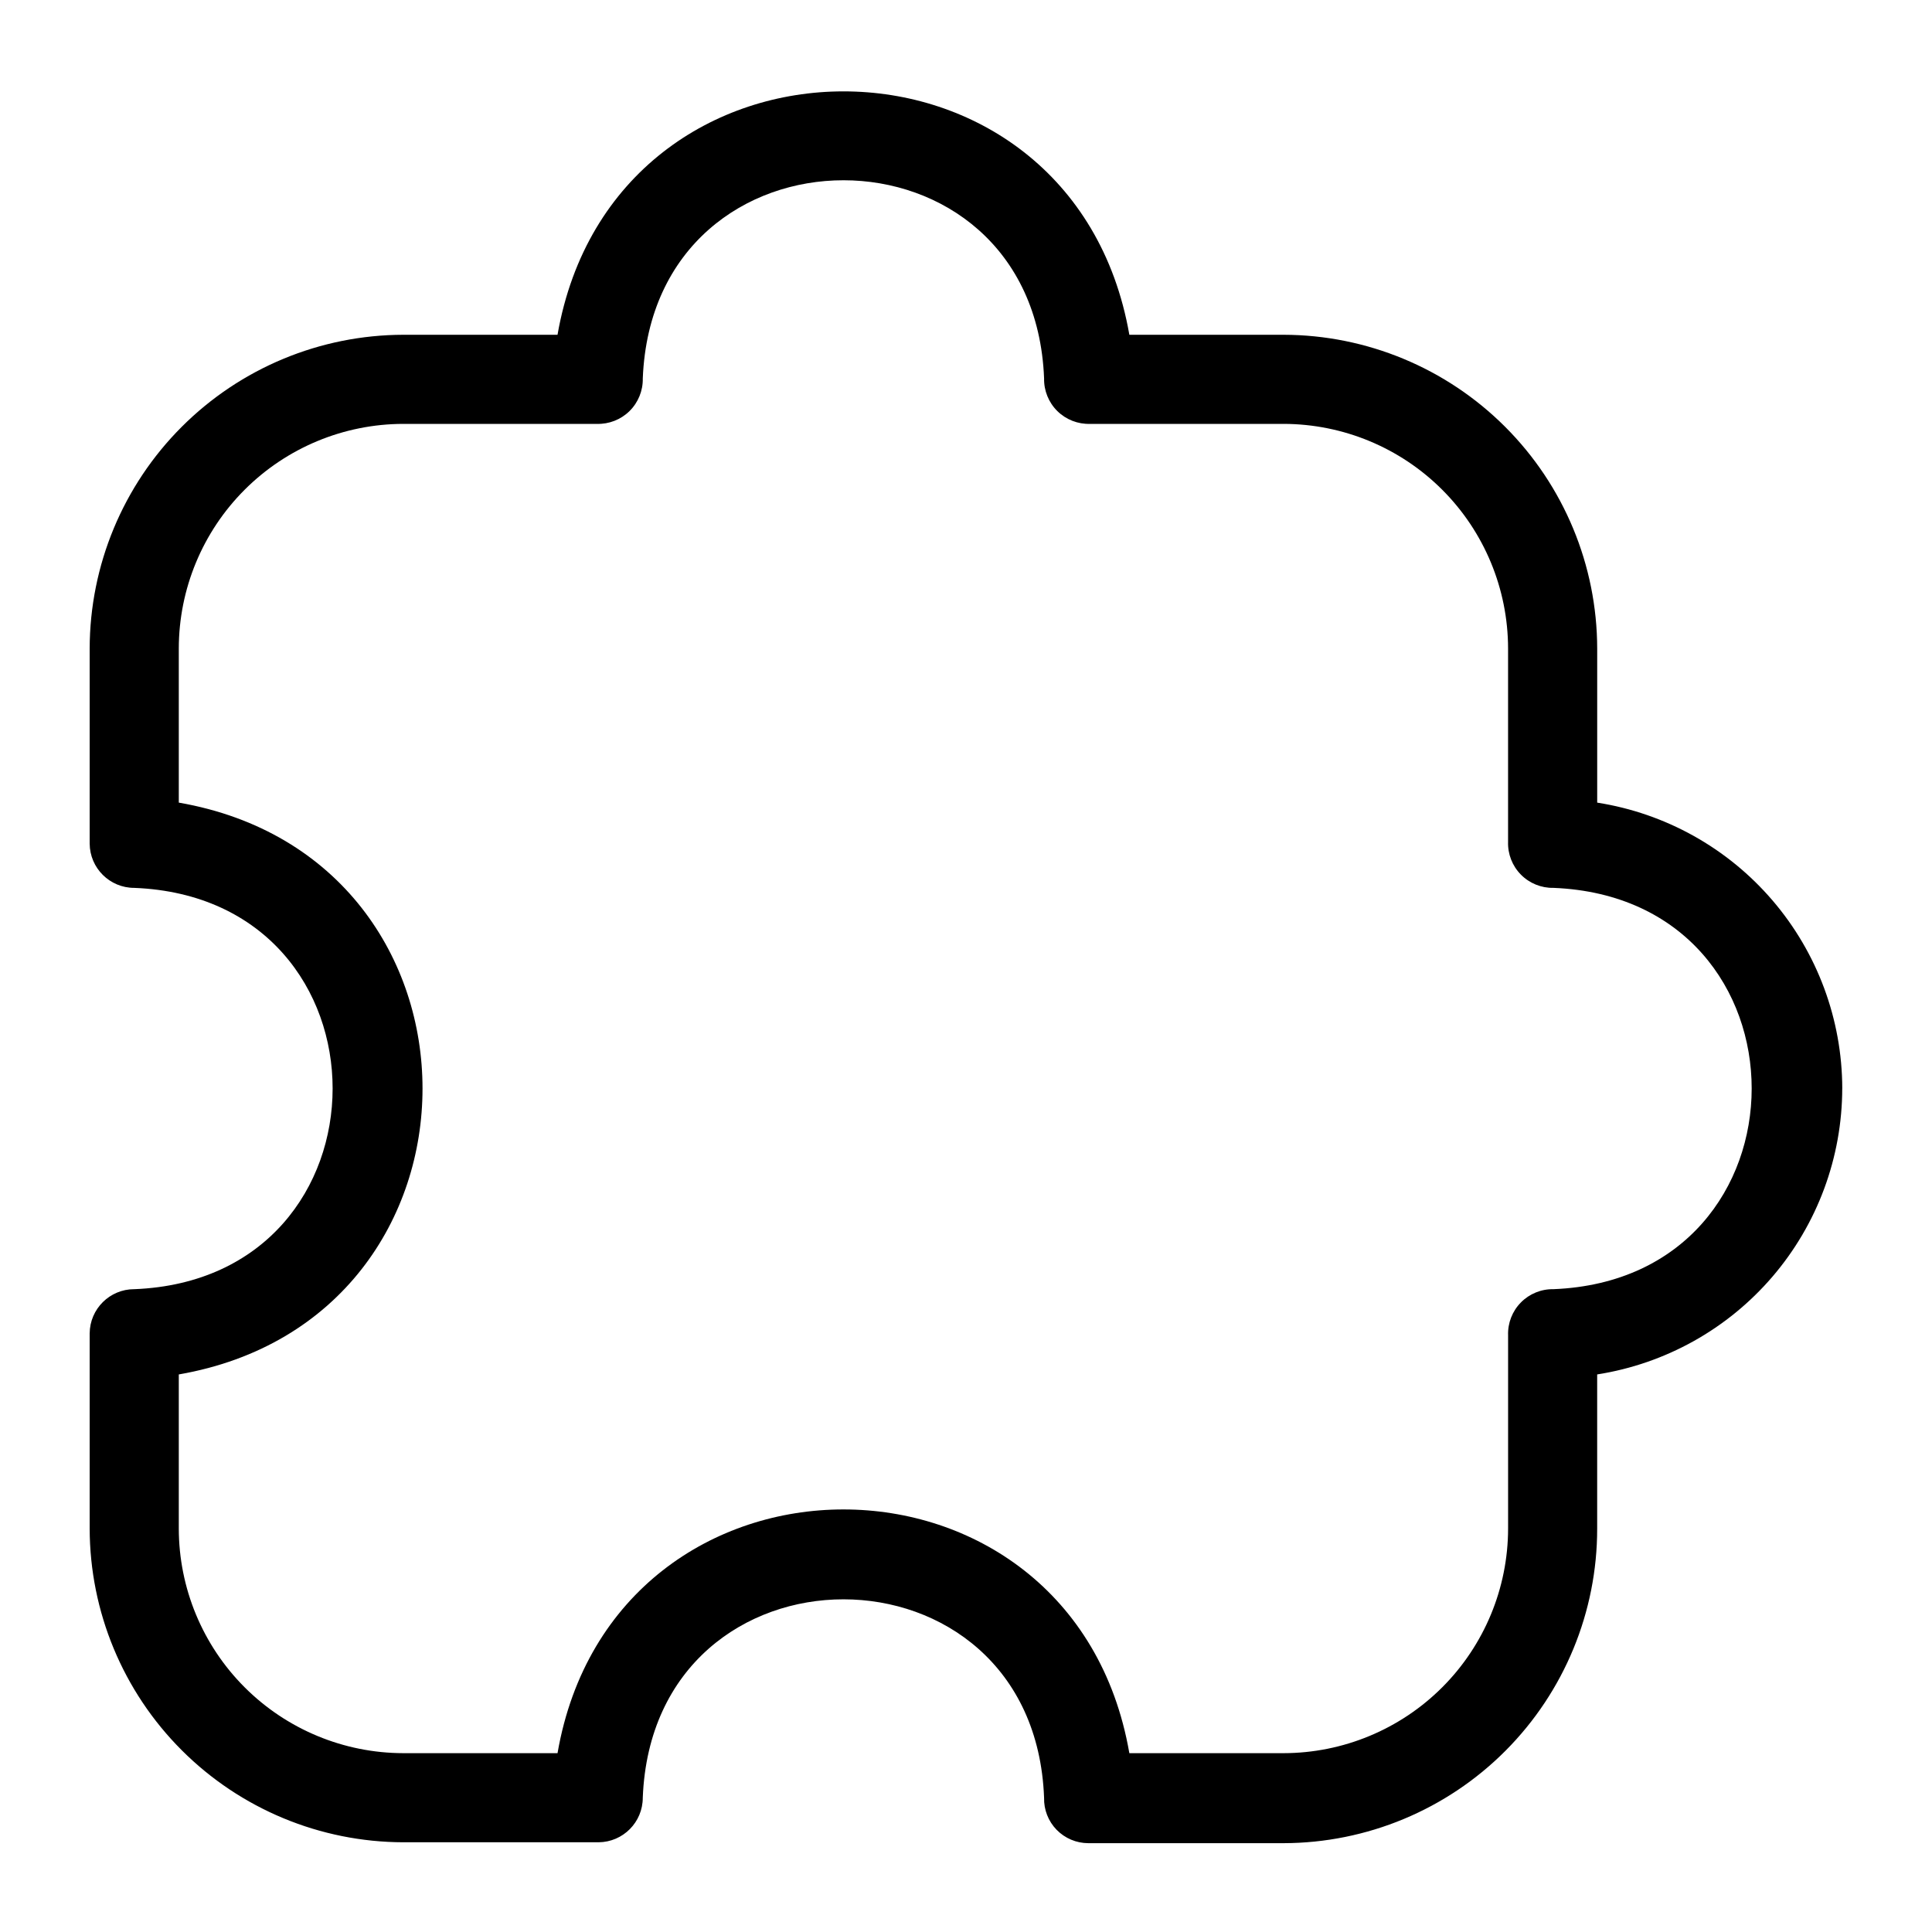 <?xml version="1.0" encoding="UTF-8"?>
<!-- Uploaded to: SVG Repo, www.svgrepo.com, Generator: SVG Repo Mixer Tools -->
<svg fill="#000000" width="800px" height="800px" version="1.1" viewBox="144 144 512 512" xmlns="http://www.w3.org/2000/svg">
 <path d="m632.22 432.43c-0.043-18.285-6.606-35.957-18.508-49.836-11.906-13.883-28.371-23.062-46.438-25.891v-40.855c-0.039-22.035-8.812-43.156-24.391-58.734-15.582-15.582-36.703-24.355-58.734-24.395h-40.859c-15.035-86.043-136.5-85.965-151.54 0h-40.855c-22.035 0.039-43.152 8.812-58.734 24.395-15.582 15.578-24.352 36.699-24.395 58.734v51.719c0.043 6.488 5.316 11.73 11.809 11.73 70.141 2.754 70.062 103.6 0 106.35v-0.004c-6.492 0-11.766 5.242-11.809 11.73v51.719c0.043 22.035 8.812 43.156 24.395 58.734 15.582 15.582 36.699 24.352 58.734 24.395h51.719c6.492-0.043 11.73-5.316 11.73-11.809 2.754-70.141 103.68-70.062 106.35 0-0.086 3.168 1.113 6.231 3.32 8.5 2.211 2.266 5.242 3.547 8.406 3.547h51.723c22.074-0.043 43.23-8.848 58.816-24.48 15.586-15.629 24.332-36.812 24.309-58.887v-40.855c18.082-2.832 34.555-12.023 46.461-25.918 11.906-13.898 18.461-31.59 18.484-49.891zm-76.516 53.215c-3.242-0.066-6.367 1.203-8.645 3.512-2.281 2.309-3.508 5.449-3.398 8.691v51.246c-0.023 15.777-6.297 30.902-17.453 42.059s-26.281 17.434-42.059 17.453h-40.859c-14.957-86.121-136.58-86.121-151.54 0h-40.855c-15.777-0.02-30.902-6.297-42.059-17.453s-17.434-26.281-17.453-42.059v-40.855c86.121-14.957 86.121-136.58 0-151.54v-40.855c0.02-15.777 6.297-30.902 17.453-42.059s26.281-17.434 42.059-17.453h51.246c3.242 0.105 6.383-1.121 8.691-3.398s3.578-5.406 3.512-8.648c2.832-70.062 103.6-69.98 106.35 0-0.066 3.242 1.203 6.371 3.508 8.648 2.309 2.277 5.453 3.504 8.691 3.398h51.25c15.777 0.02 30.902 6.297 42.059 17.453s17.43 26.281 17.453 42.059v51.246c-0.109 3.242 1.117 6.383 3.398 8.691 2.277 2.309 5.402 3.578 8.645 3.512 70.062 2.832 69.98 103.52 0 106.35z"/>
</svg>